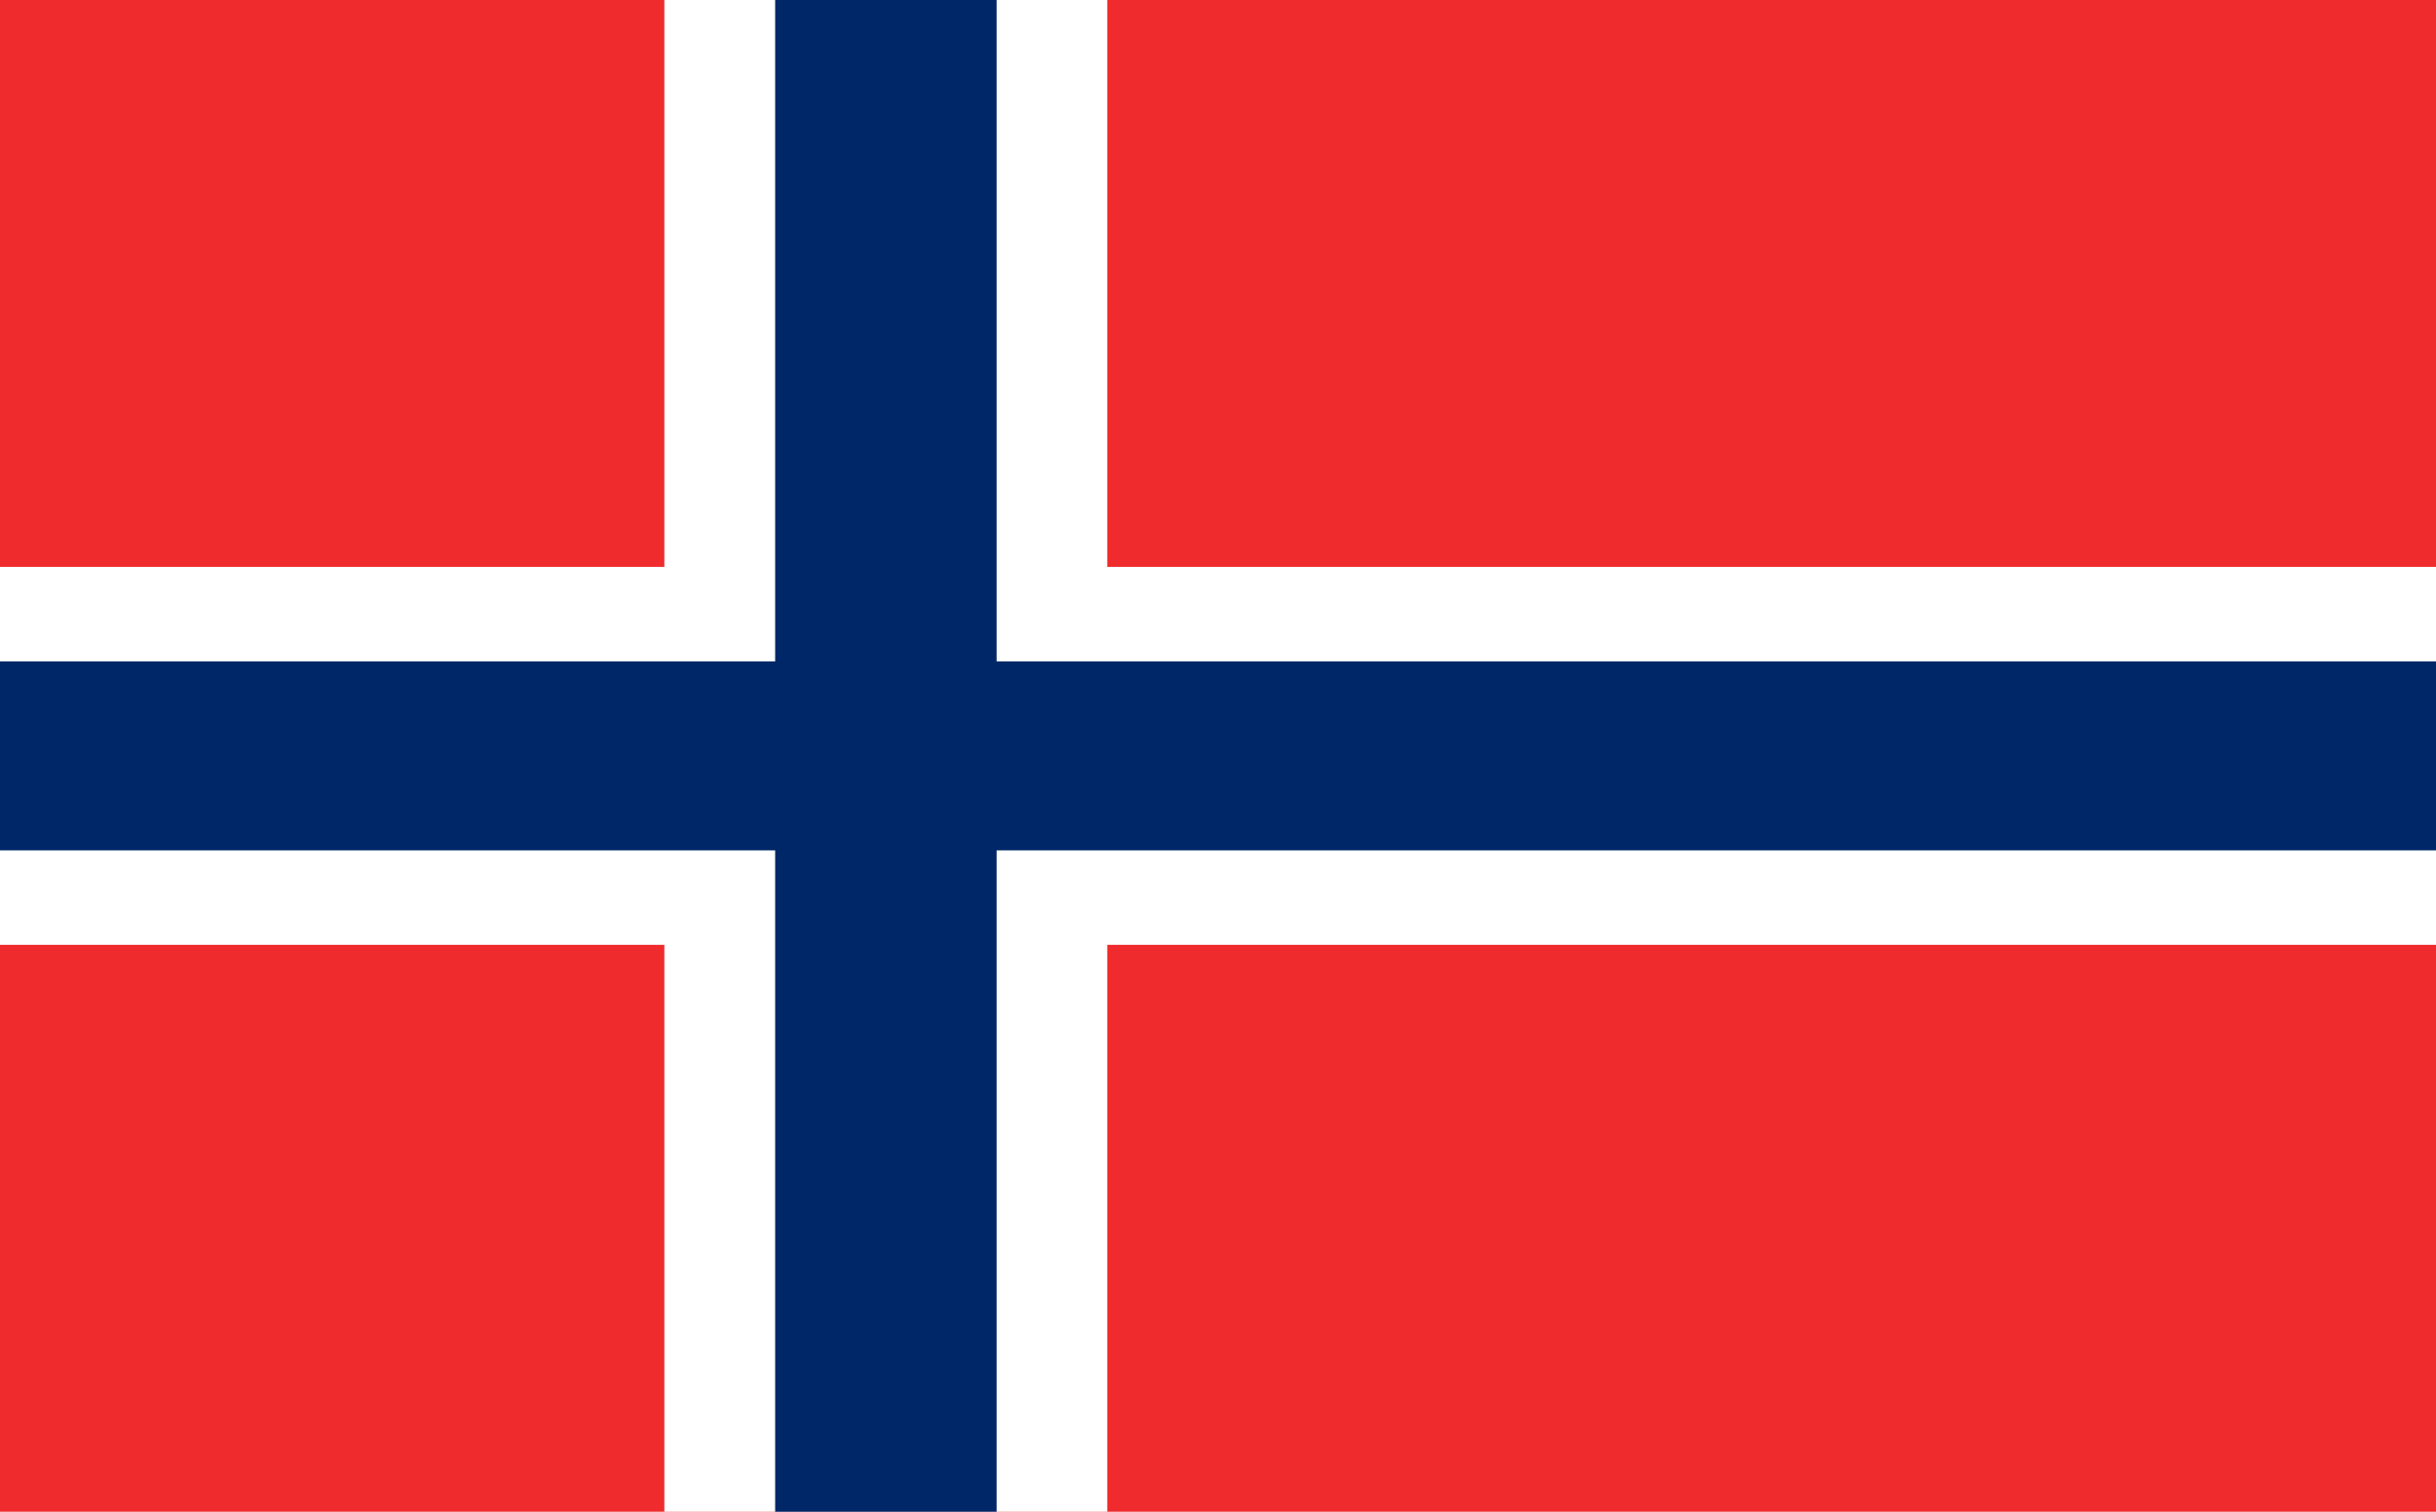 <svg xmlns="http://www.w3.org/2000/svg" width="87" height="54" viewBox="0 0 87 54" fill="none"><path d="M87 0H0V54H87V0Z" fill="#EF2B2D"></path><path d="M39.545 0H23.727V54H39.545V0Z" fill="white"></path><path d="M87 20.25H0V33.75H87V20.25Z" fill="white"></path><path d="M35.593 0H27.684V54H35.593V0Z" fill="#002868"></path><path d="M87 23.625H0V30.375H87V23.625Z" fill="#002868"></path></svg>